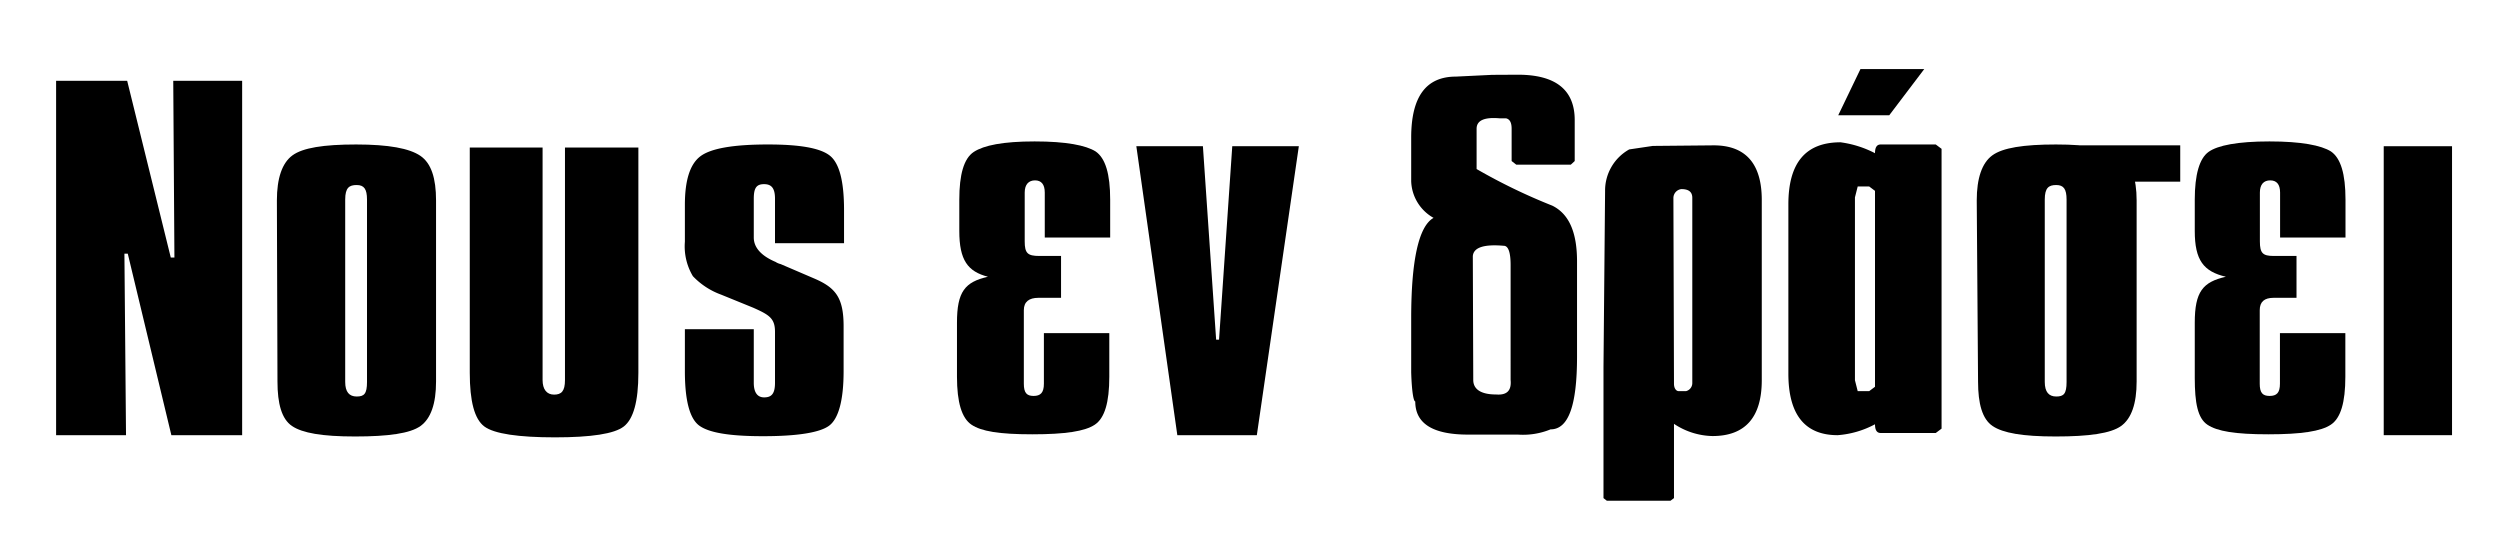 <svg id="Layer_1" data-name="Layer 1" xmlns="http://www.w3.org/2000/svg" viewBox="0 0 172 37"><defs><style>.cls-1{fill:none;}</style></defs><title>logo2</title><path d="M12.75,15.56l3,12.16H16l-.08-12.16h4.74V39.94H15.79l-3-12.49h-.23l.11,12.49H7.86V15.56Z" transform="translate(-4 -10)"/><path d="M23.05,23.79c0-1.53.36-2.58,1.07-3.1s2.13-.75,4.38-.75,3.67.27,4.42.78S34,22.26,34,23.79V36.25c0,1.53-.36,2.55-1.07,3.06s-2.21.72-4.5.72-3.63-.24-4.34-.72-1-1.53-1-3.06Zm4.7,12.49c0,.69.28,1,.79,1s.71-.18.71-1V23.73c0-.72-.2-1-.71-1s-.79.18-.79,1Z" transform="translate(-4 -10)"/><path d="M41.33,20.15v16c0,.63.28,1,.79,1s.75-.24.75-1v-16h5.05v15.5c0,2-.35,3.18-1,3.69s-2.25.75-4.74.75-4.18-.24-4.86-.75-1-1.74-1-3.69V20.15Z" transform="translate(-4 -10)"/><path d="M55.86,32.65v3.69c0,.63.23,1,.71,1s.75-.21.75-1V32.83c0-.93-.4-1.17-1.5-1.66l-2.21-.9A5.06,5.06,0,0,1,51.67,29a4,4,0,0,1-.55-2.37V24.09c0-1.68.35-2.8,1.07-3.34s2.25-.81,4.65-.81c2.17,0,3.56.24,4.23.75s1,1.75,1,3.76v2.28H57.32V23.67c0-.72-.24-1-.75-1s-.71.24-.71,1v2.67c0,.69.51,1.26,1.5,1.68a1.11,1.11,0,0,0,.35.15l2.33,1c1.46.63,2,1.32,2,3.28v3.09c0,2-.35,3.27-1,3.75s-2.21.72-4.54.72-3.71-.24-4.38-.72-1-1.74-1-3.75V32.65Z" transform="translate(-4 -10)"/><path d="M79.38,20.42c.67.46,1,1.54,1,3.31v2.61h-4.5V23.25c0-.57-.24-.84-.67-.84s-.71.27-.71.84v3.36c0,.81.2,1,1,1H77v2.88H75.44c-.64,0-1,.27-1,.85V36.4c0,.63.2.84.67.84s.71-.21.71-.84V32.92h4.5v3c0,1.77-.32,2.85-1,3.3s-2,.66-4.3.66-3.51-.21-4.18-.66-1-1.53-1-3.3V32.2c0-2.14.55-2.8,2.13-3.16C70.58,28.68,70,27.9,70,25.89V23.73c0-1.71.31-2.83,1-3.28s2-.72,4.18-.72S78.71,20,79.38,20.42Z" transform="translate(-4 -10)"/><path d="M86.76,20.06l.91,13.31h.2l.91-13.31h4.58L90.47,39.94H85L82.18,20.06Z" transform="translate(-4 -10)"/><path d="M108.43,15.14c2.61,0,3.91,1.05,3.91,3.12v2.82l-.27.25h-3.75l-.32-.25V18.86c0-.42-.12-.66-.39-.72h-.44c-1.06-.09-1.58.15-1.58.72v2.77a39.8,39.8,0,0,0,5.21,2.52c1.15.57,1.7,1.83,1.7,3.84v6.55c0,3.36-.59,5-1.82,5a5,5,0,0,1-2.25.36H105c-2.41,0-3.63-.75-3.63-2.28-.12,0-.24-.69-.28-2V31.9c0-4,.52-6.34,1.54-6.91a3,3,0,0,1-1.54-2.52v-3c0-2.79,1-4.2,3.08-4.2l2.49-.12Zm-3.07,21c0,.63.51,1,1.57,1,.75.06,1.07-.27,1-1V28.23c0-.87-.16-1.32-.47-1.32q-2.07-.18-2.13.72Z" transform="translate(-4 -10)"/><path d="M121.9,20c2.21,0,3.31,1.27,3.31,3.76v12.4c0,2.55-1.14,3.84-3.39,3.84a4.93,4.93,0,0,1-2.65-.84v5.11l-.24.18h-4.38l-.23-.18v-9l.11-12.13a3.24,3.24,0,0,1,1.66-2.86l1.62-.24Zm-2.73,16.4c0,.33.16.51.32.51H120a.57.57,0,0,0,.43-.57V23.61c0-.39-.23-.6-.75-.6a.62.62,0,0,0-.55.6Z" transform="translate(-4 -10)"/><path d="M133,20.54c0-.39.12-.6.39-.6h3.79l.4.3V39.49l-.4.3h-3.79c-.27,0-.39-.21-.39-.6a6.43,6.43,0,0,1-2.57.75c-2.25,0-3.39-1.41-3.39-4.23V24.06c0-2.85,1.18-4.27,3.59-4.27A7.22,7.22,0,0,1,133,20.54Zm3.39-5.79-2.41,3.18h-3.51L132,14.75Zm-4.77,8.83V36.16l.19.75h.79l.4-.3V23.13l-.4-.3h-.79Z" transform="translate(-4 -10)"/><path d="M140,23.79c0-1.53.36-2.58,1.07-3.1s2.13-.75,4.38-.75,3.67.27,4.42.78S151,22.26,151,23.79V36.25c0,1.53-.36,2.55-1.07,3.06s-2.21.72-4.5.72-3.63-.24-4.34-.72-1-1.53-1-3.06Zm14-1.29h-9.4V20H154Zm-9.32,13.78c0,.69.28,1,.79,1s.71-.18.71-1V23.73c0-.72-.2-1-.71-1s-.79.18-.79,1Z" transform="translate(-4 -10)"/><path d="M164.37,20.42c.67.46,1,1.54,1,3.31v2.61h-4.5V23.25c0-.57-.24-.84-.68-.84s-.71.27-.71.84v3.36c0,.81.2,1,.95,1H162v2.88h-1.58c-.63,0-.95.27-.95.85V36.4c0,.63.2.84.68.84s.71-.21.71-.84V32.92h4.5v3c0,1.77-.32,2.85-1,3.3s-2,.66-4.3.66-3.52-.21-4.19-.66S155,37.72,155,36V32.2c0-2.14.56-2.8,2.14-3.16-1.54-.36-2.14-1.14-2.14-3.15V23.73c0-1.71.32-2.83.95-3.28s2-.72,4.19-.72S163.7,20,164.37,20.42Z" transform="translate(-4 -10)"/><path d="M172.7,20.06V39.94H168V20.06Z" transform="translate(-4 -10)"/><rect class="cls-1" width="172" height="37"/></svg>